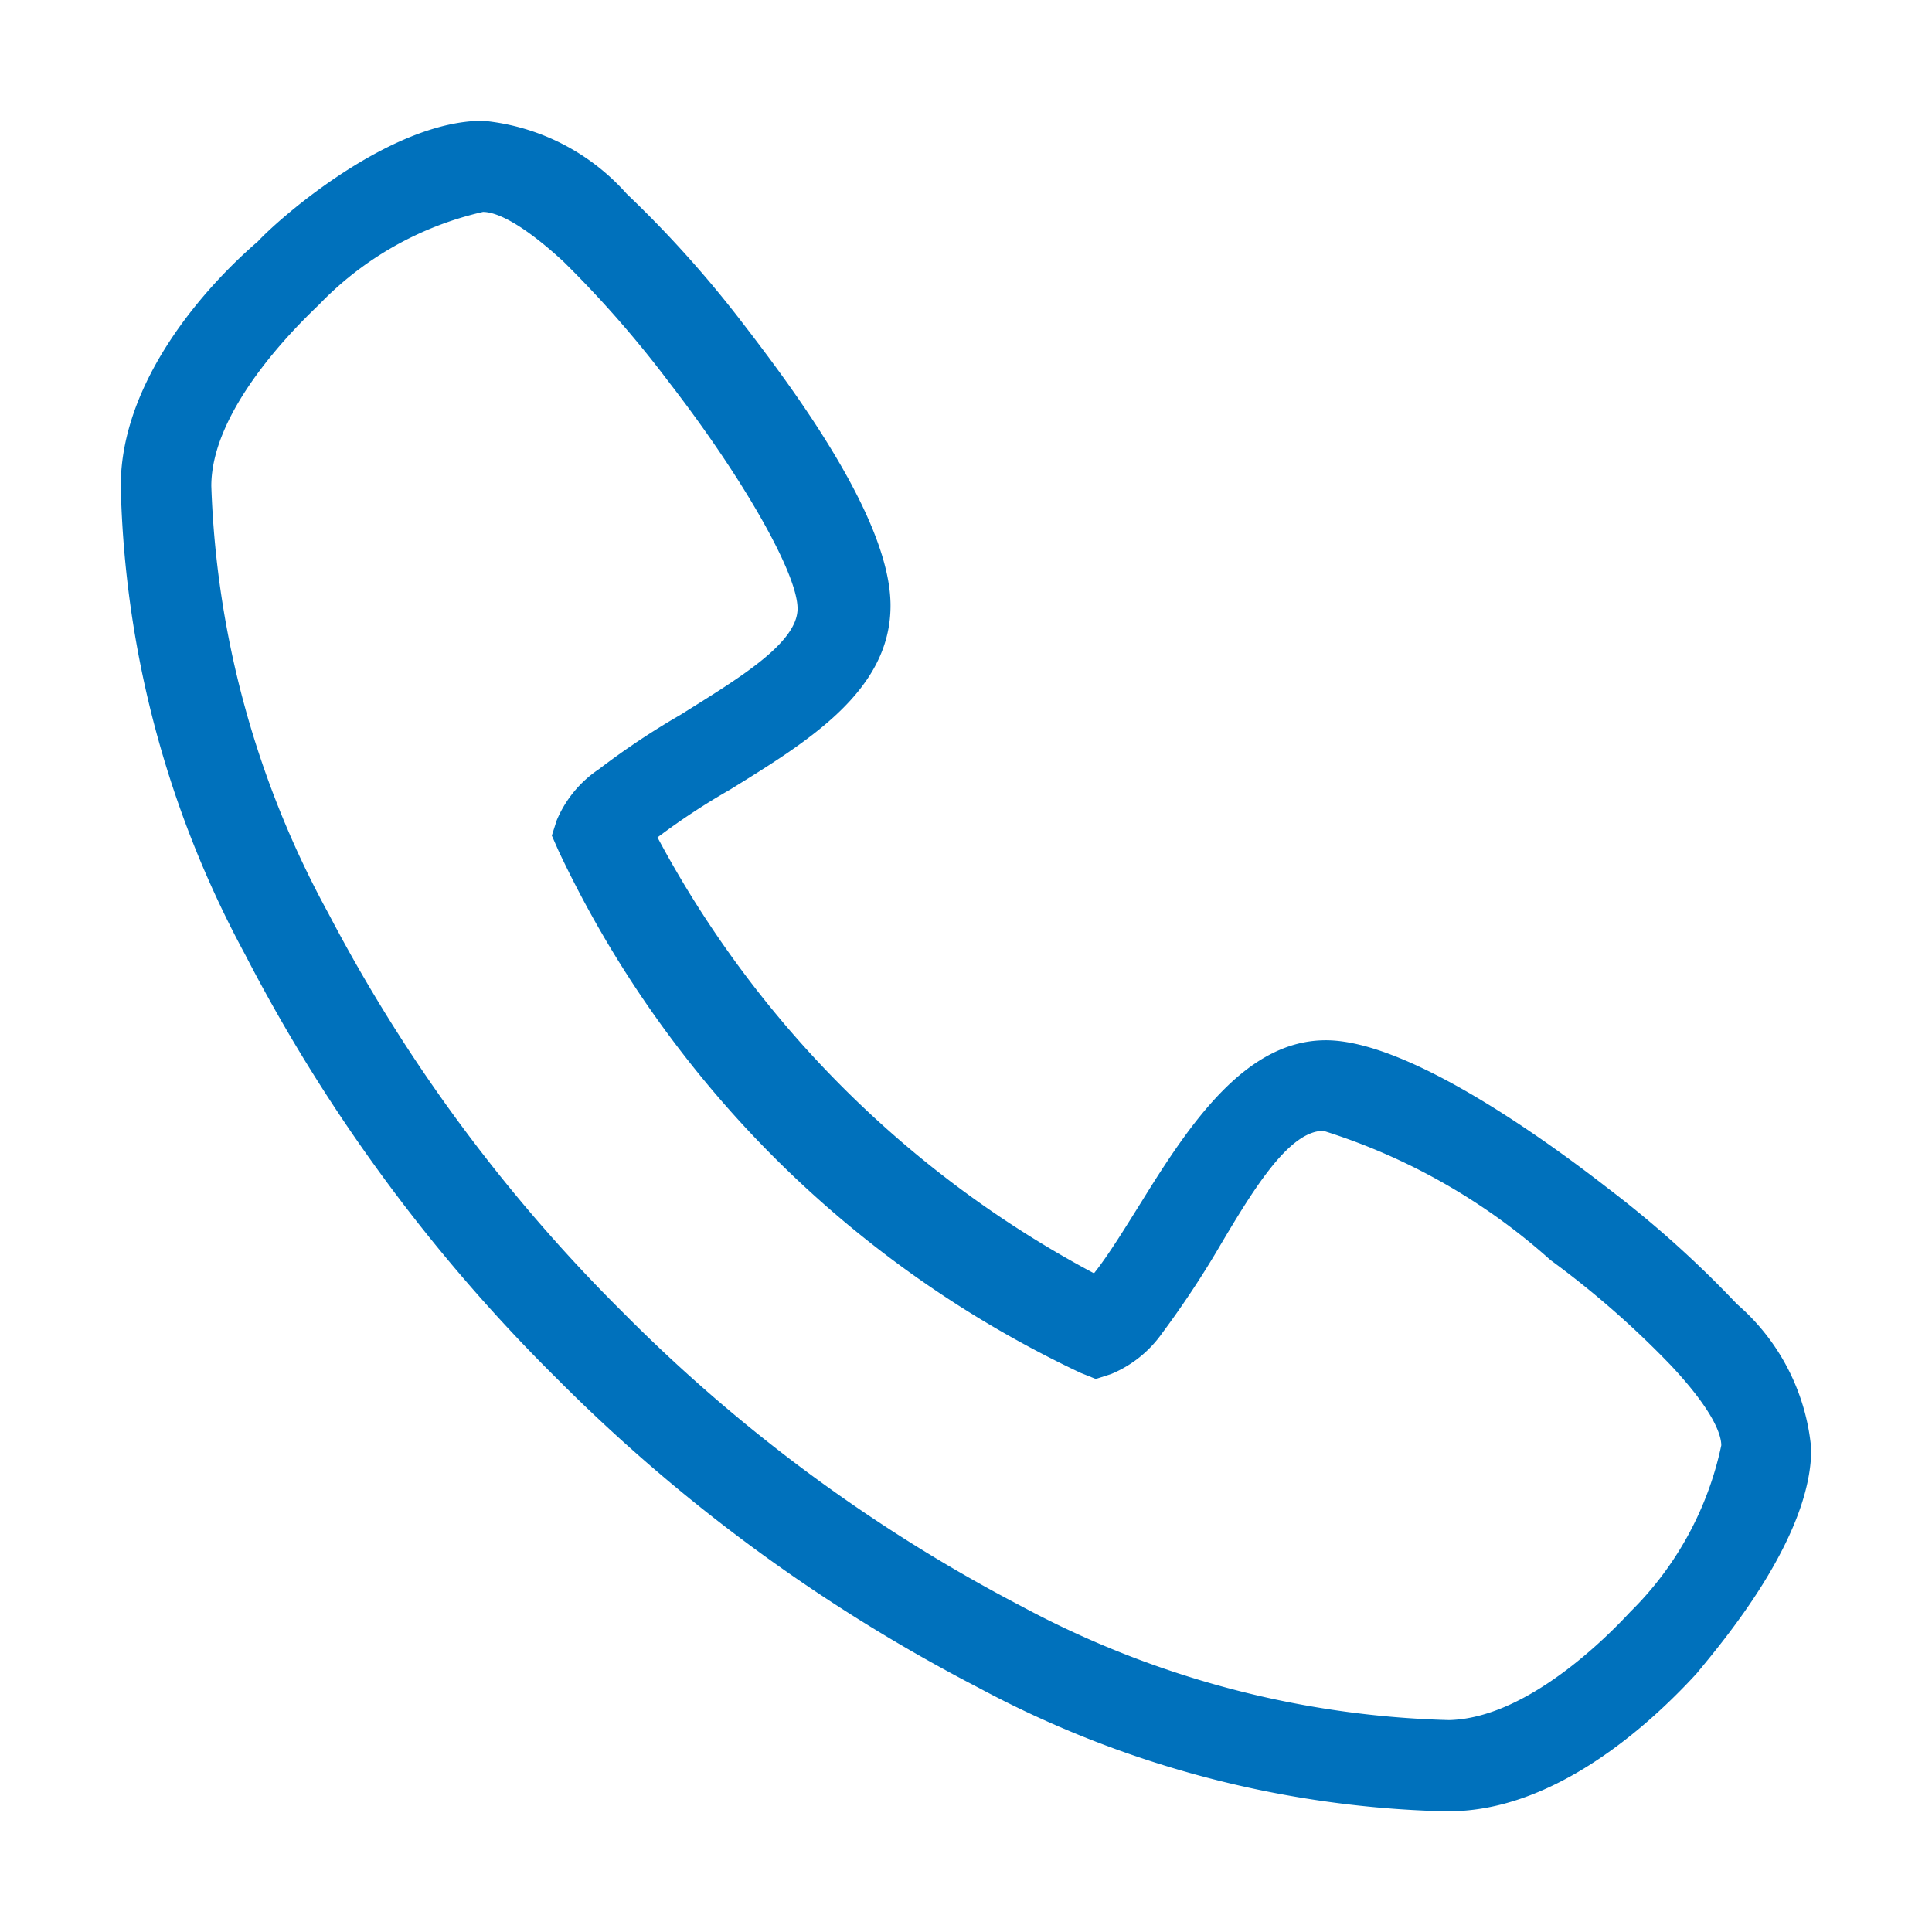 <svg xmlns="http://www.w3.org/2000/svg" viewBox="0 0 32 32" width="32" height="32" fill="#0071BC"><path d="M28.77,21.6a17.64,17.64,0,0,0-2.14-1.92c-1.17-.91-3.35-2.45-4.67-2.45s-2.24,1.36-3.05,2.67c-.27.43-.55.89-.79,1.19l0,0a17.53,17.53,0,0,1-7.23-7.22l0,0a11.36,11.36,0,0,1,1.2-.79c1.31-.81,2.66-1.64,2.66-3.05s-1.54-3.5-2.45-4.68a18.44,18.44,0,0,0-1.92-2.14A3.64,3.64,0,0,0,8,2C6.46,2,4.62,3.62,4.27,4,3.42,4.73,2,6.3,2,8.05a17.11,17.11,0,0,0,2.06,7.76,27.9,27.9,0,0,0,5.14,7,28,28,0,0,0,7,5.14A17.21,17.21,0,0,0,23.89,30H24c1.75,0,3.32-1.43,4.1-2.28C28.51,27.22,30,25.48,30,24A3.59,3.59,0,0,0,28.77,21.6ZM27,26.7c-.38.41-1.71,1.76-3,1.79h0a15.83,15.83,0,0,1-7.09-1.89,26.65,26.65,0,0,1-6.6-4.87,26.84,26.84,0,0,1-4.87-6.6A15.85,15.85,0,0,1,3.5,8.05c0-1.25,1.37-2.61,1.78-3A5.44,5.44,0,0,1,8,3.51c.19,0,.59.14,1.33.82a18.07,18.07,0,0,1,1.75,2c1.23,1.59,2.13,3.17,2.13,3.75s-1,1.17-1.94,1.76a12.66,12.66,0,0,0-1.35.9,1.9,1.9,0,0,0-.7.85l-.08.25.11.25a18.08,18.08,0,0,0,8.65,8.65l.25.1.25-.08a1.94,1.94,0,0,0,.85-.68,15.81,15.81,0,0,0,.9-1.35c.59-1,1.19-2,1.77-2a10.2,10.2,0,0,1,3.76,2.14,15.3,15.3,0,0,1,2,1.75c.72.77.83,1.16.83,1.32A5.45,5.45,0,0,1,27,26.7Z"/></svg>